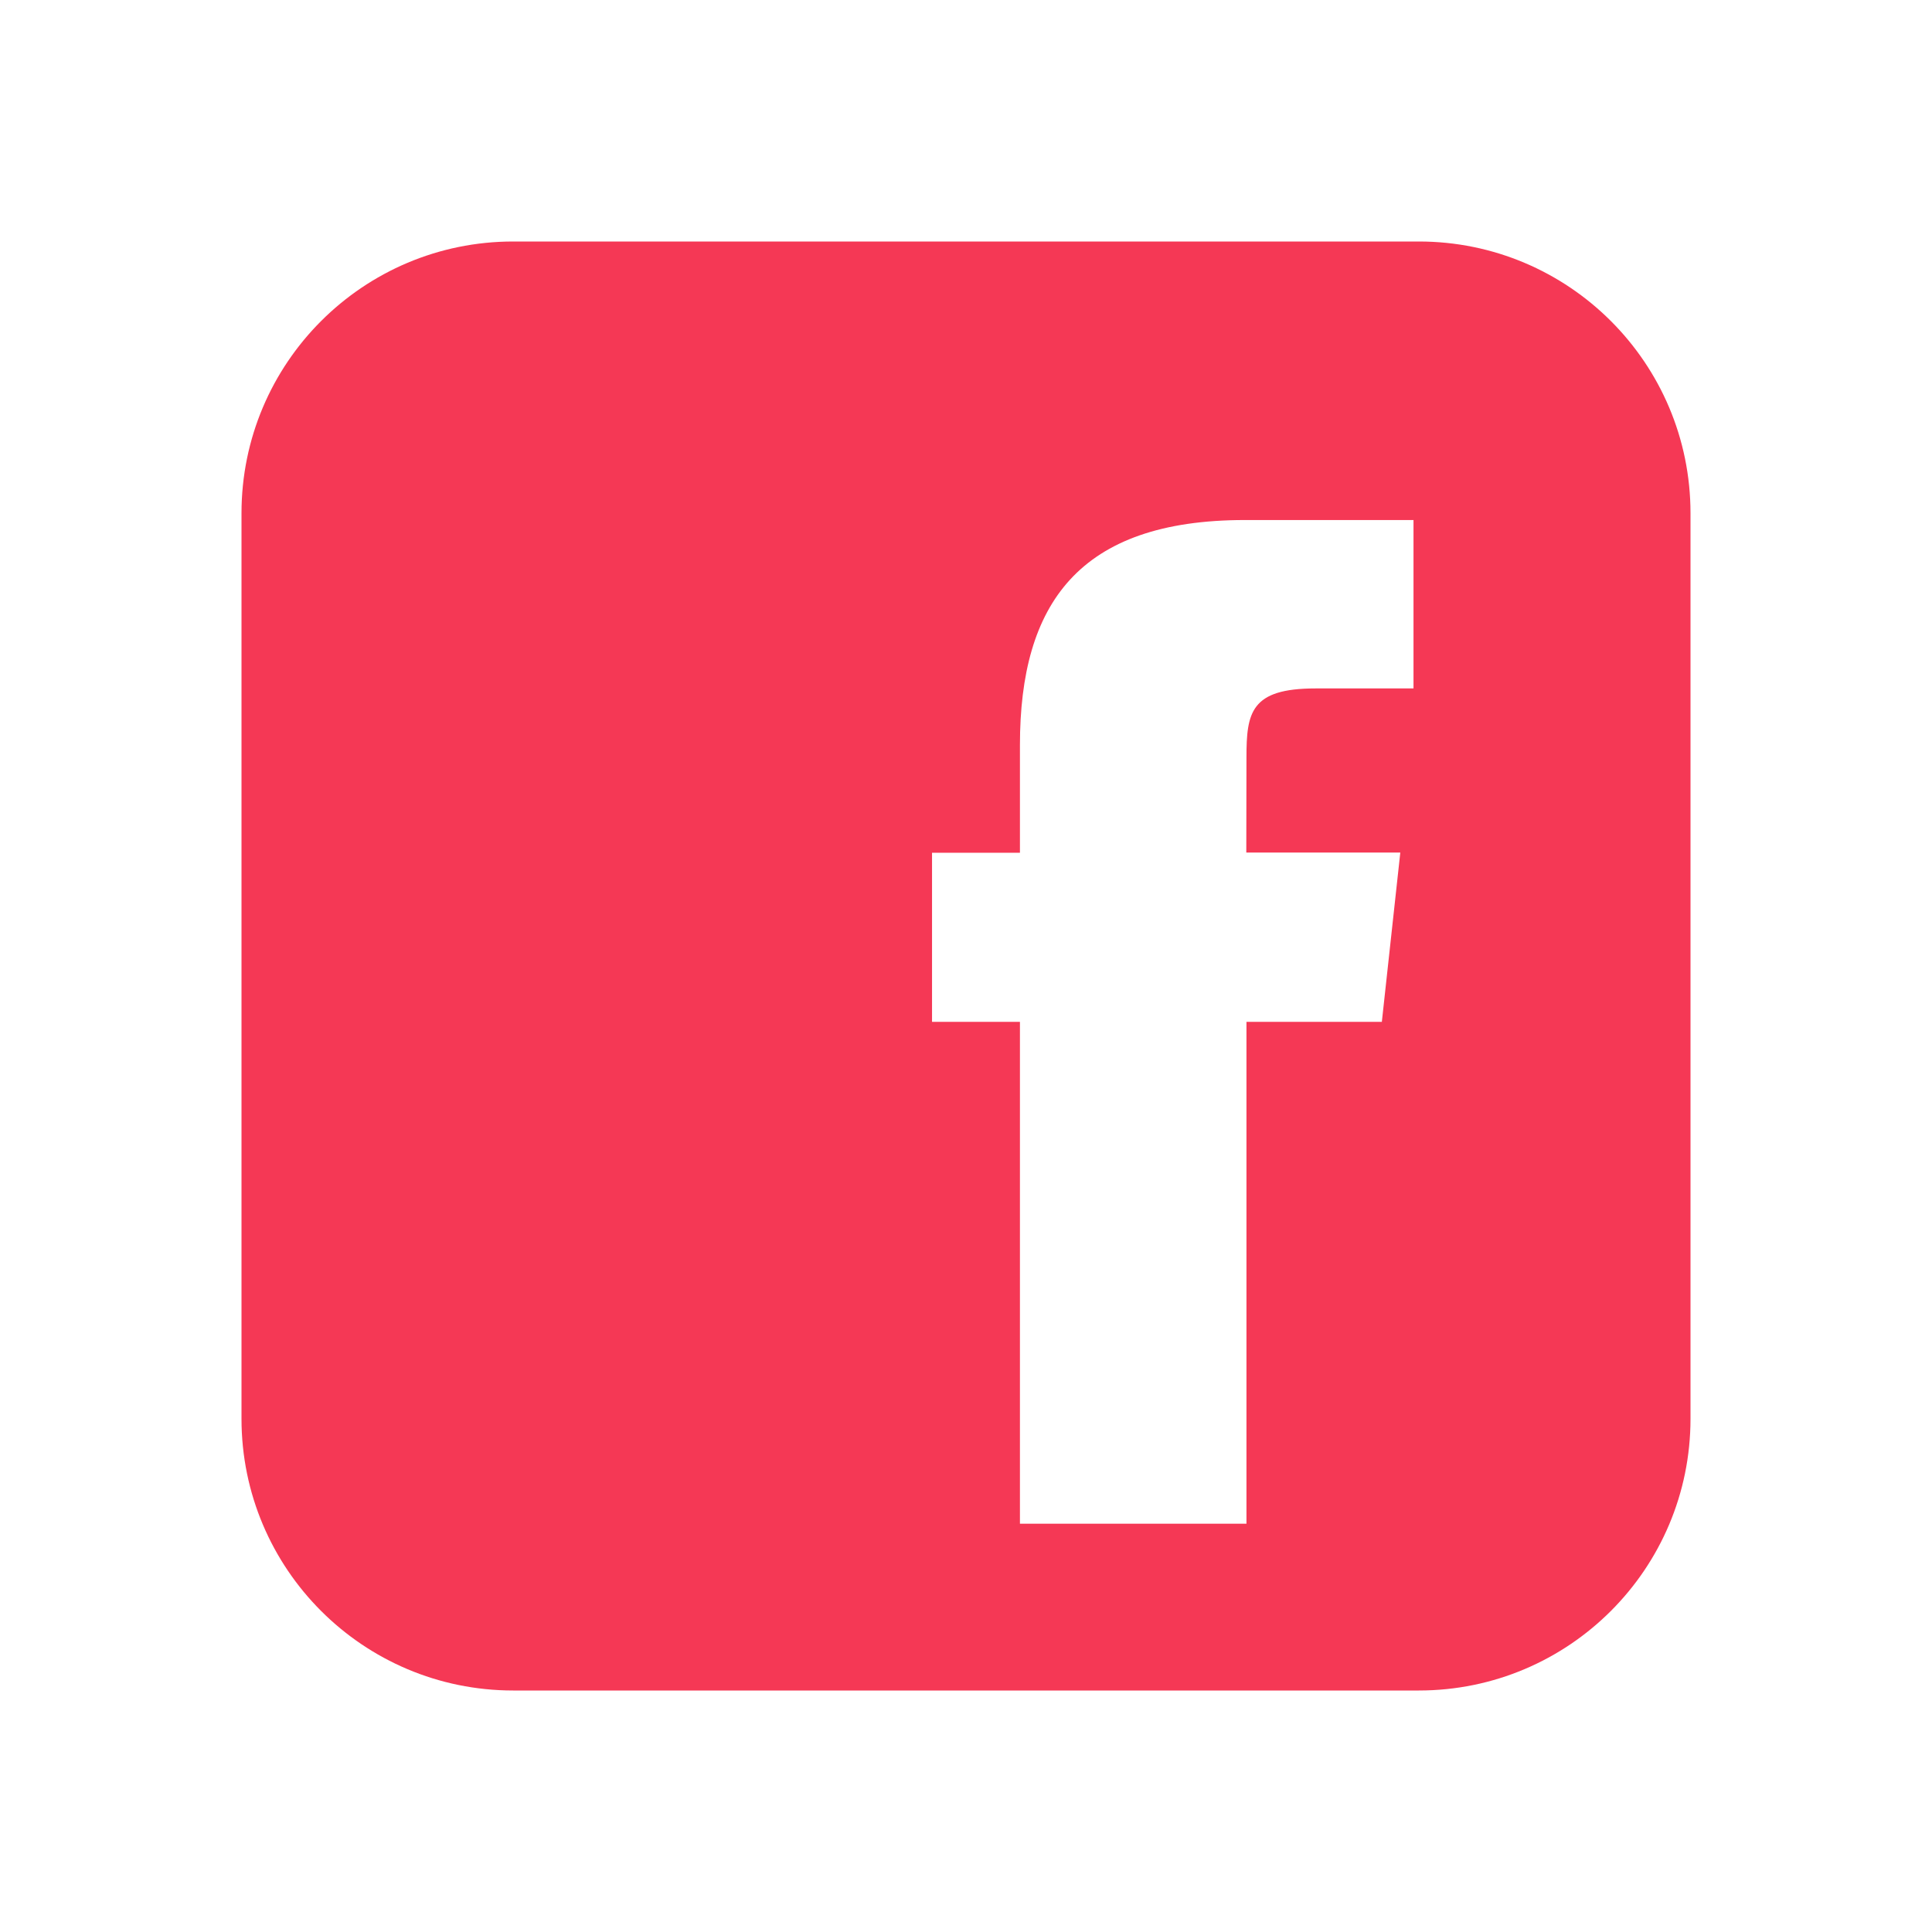 <svg width="20" height="20" viewBox="0 0 24 24" fill="none" xmlns="http://www.w3.org/2000/svg" transform="rotate(0 0 0)">
<path fill-rule="evenodd" clip-rule="evenodd" d="M17.625 3H6.375C4.511 3 3 4.511 3 6.375V17.625C3 19.489 4.511 21 6.375 21H17.625C19.489 21 21 19.489 21 17.625V6.375C21 4.511 19.489 3 17.625 3ZM17.168 12.694H15.484V18.928H12.67V12.694H11.578V10.593H12.67V9.255C12.67 7.502 13.4 6.46 15.465 6.46H17.559V8.552H16.341C15.536 8.552 15.484 8.852 15.484 9.411L15.482 10.591H17.395L17.166 12.692L17.168 12.694Z" fill="#f53855"/>
</svg>

